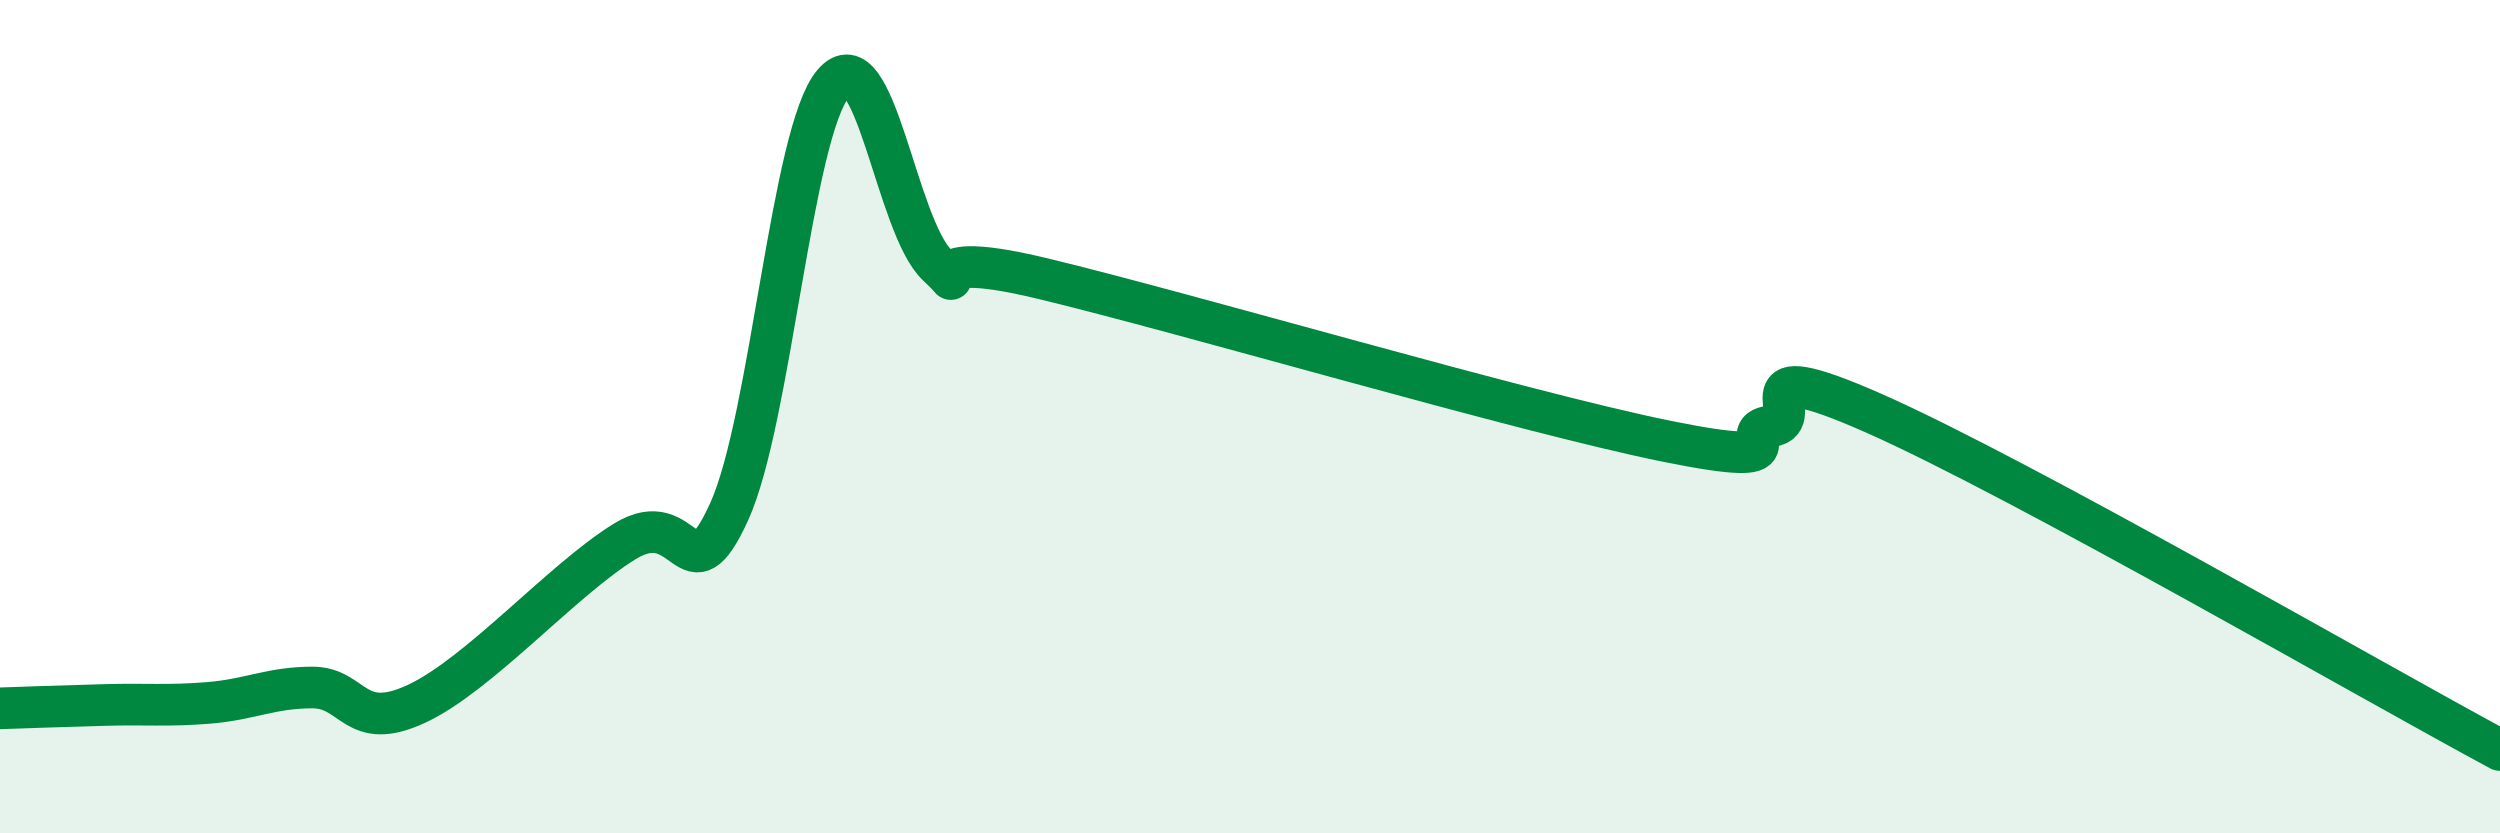 
    <svg width="60" height="20" viewBox="0 0 60 20" xmlns="http://www.w3.org/2000/svg">
      <path
        d="M 0,17 C 0.5,16.98 1.5,16.95 2.5,16.92 C 3.5,16.89 4,16.95 5,16.87 C 6,16.79 6.5,16.5 7.5,16.5 C 8.5,16.5 8.5,17.59 10,16.89 C 11.5,16.19 13.5,13.91 15,12.99 C 16.5,12.07 16.5,14.48 17.5,12.28 C 18.5,10.08 19,3.18 20,2 C 21,0.82 21.5,5.43 22.5,6.37 C 23.5,7.31 21.5,5.84 25,6.68 C 28.5,7.52 36.5,9.88 40,10.59 C 43.5,11.3 41.5,10.36 42.5,10.23 C 43.5,10.1 41.5,8.38 45,9.93 C 48.5,11.48 57,16.39 60,18L60 20L0 20Z"
        fill="#008740"
        opacity="0.1"
        stroke-linecap="round"
        stroke-linejoin="round"
      />
      <path
        d="M 0,17 C 0.5,16.98 1.5,16.95 2.5,16.92 C 3.5,16.89 4,16.95 5,16.87 C 6,16.79 6.5,16.5 7.5,16.5 C 8.5,16.5 8.5,17.59 10,16.89 C 11.5,16.19 13.5,13.91 15,12.99 C 16.5,12.07 16.5,14.48 17.5,12.28 C 18.5,10.08 19,3.18 20,2 C 21,0.82 21.5,5.43 22.5,6.37 C 23.5,7.31 21.5,5.84 25,6.68 C 28.5,7.52 36.5,9.88 40,10.59 C 43.5,11.3 41.5,10.36 42.5,10.23 C 43.5,10.1 41.5,8.38 45,9.93 C 48.5,11.48 57,16.39 60,18"
        stroke="#008740"
        stroke-width="1"
        fill="none"
        stroke-linecap="round"
        stroke-linejoin="round"
      />
    </svg>
  